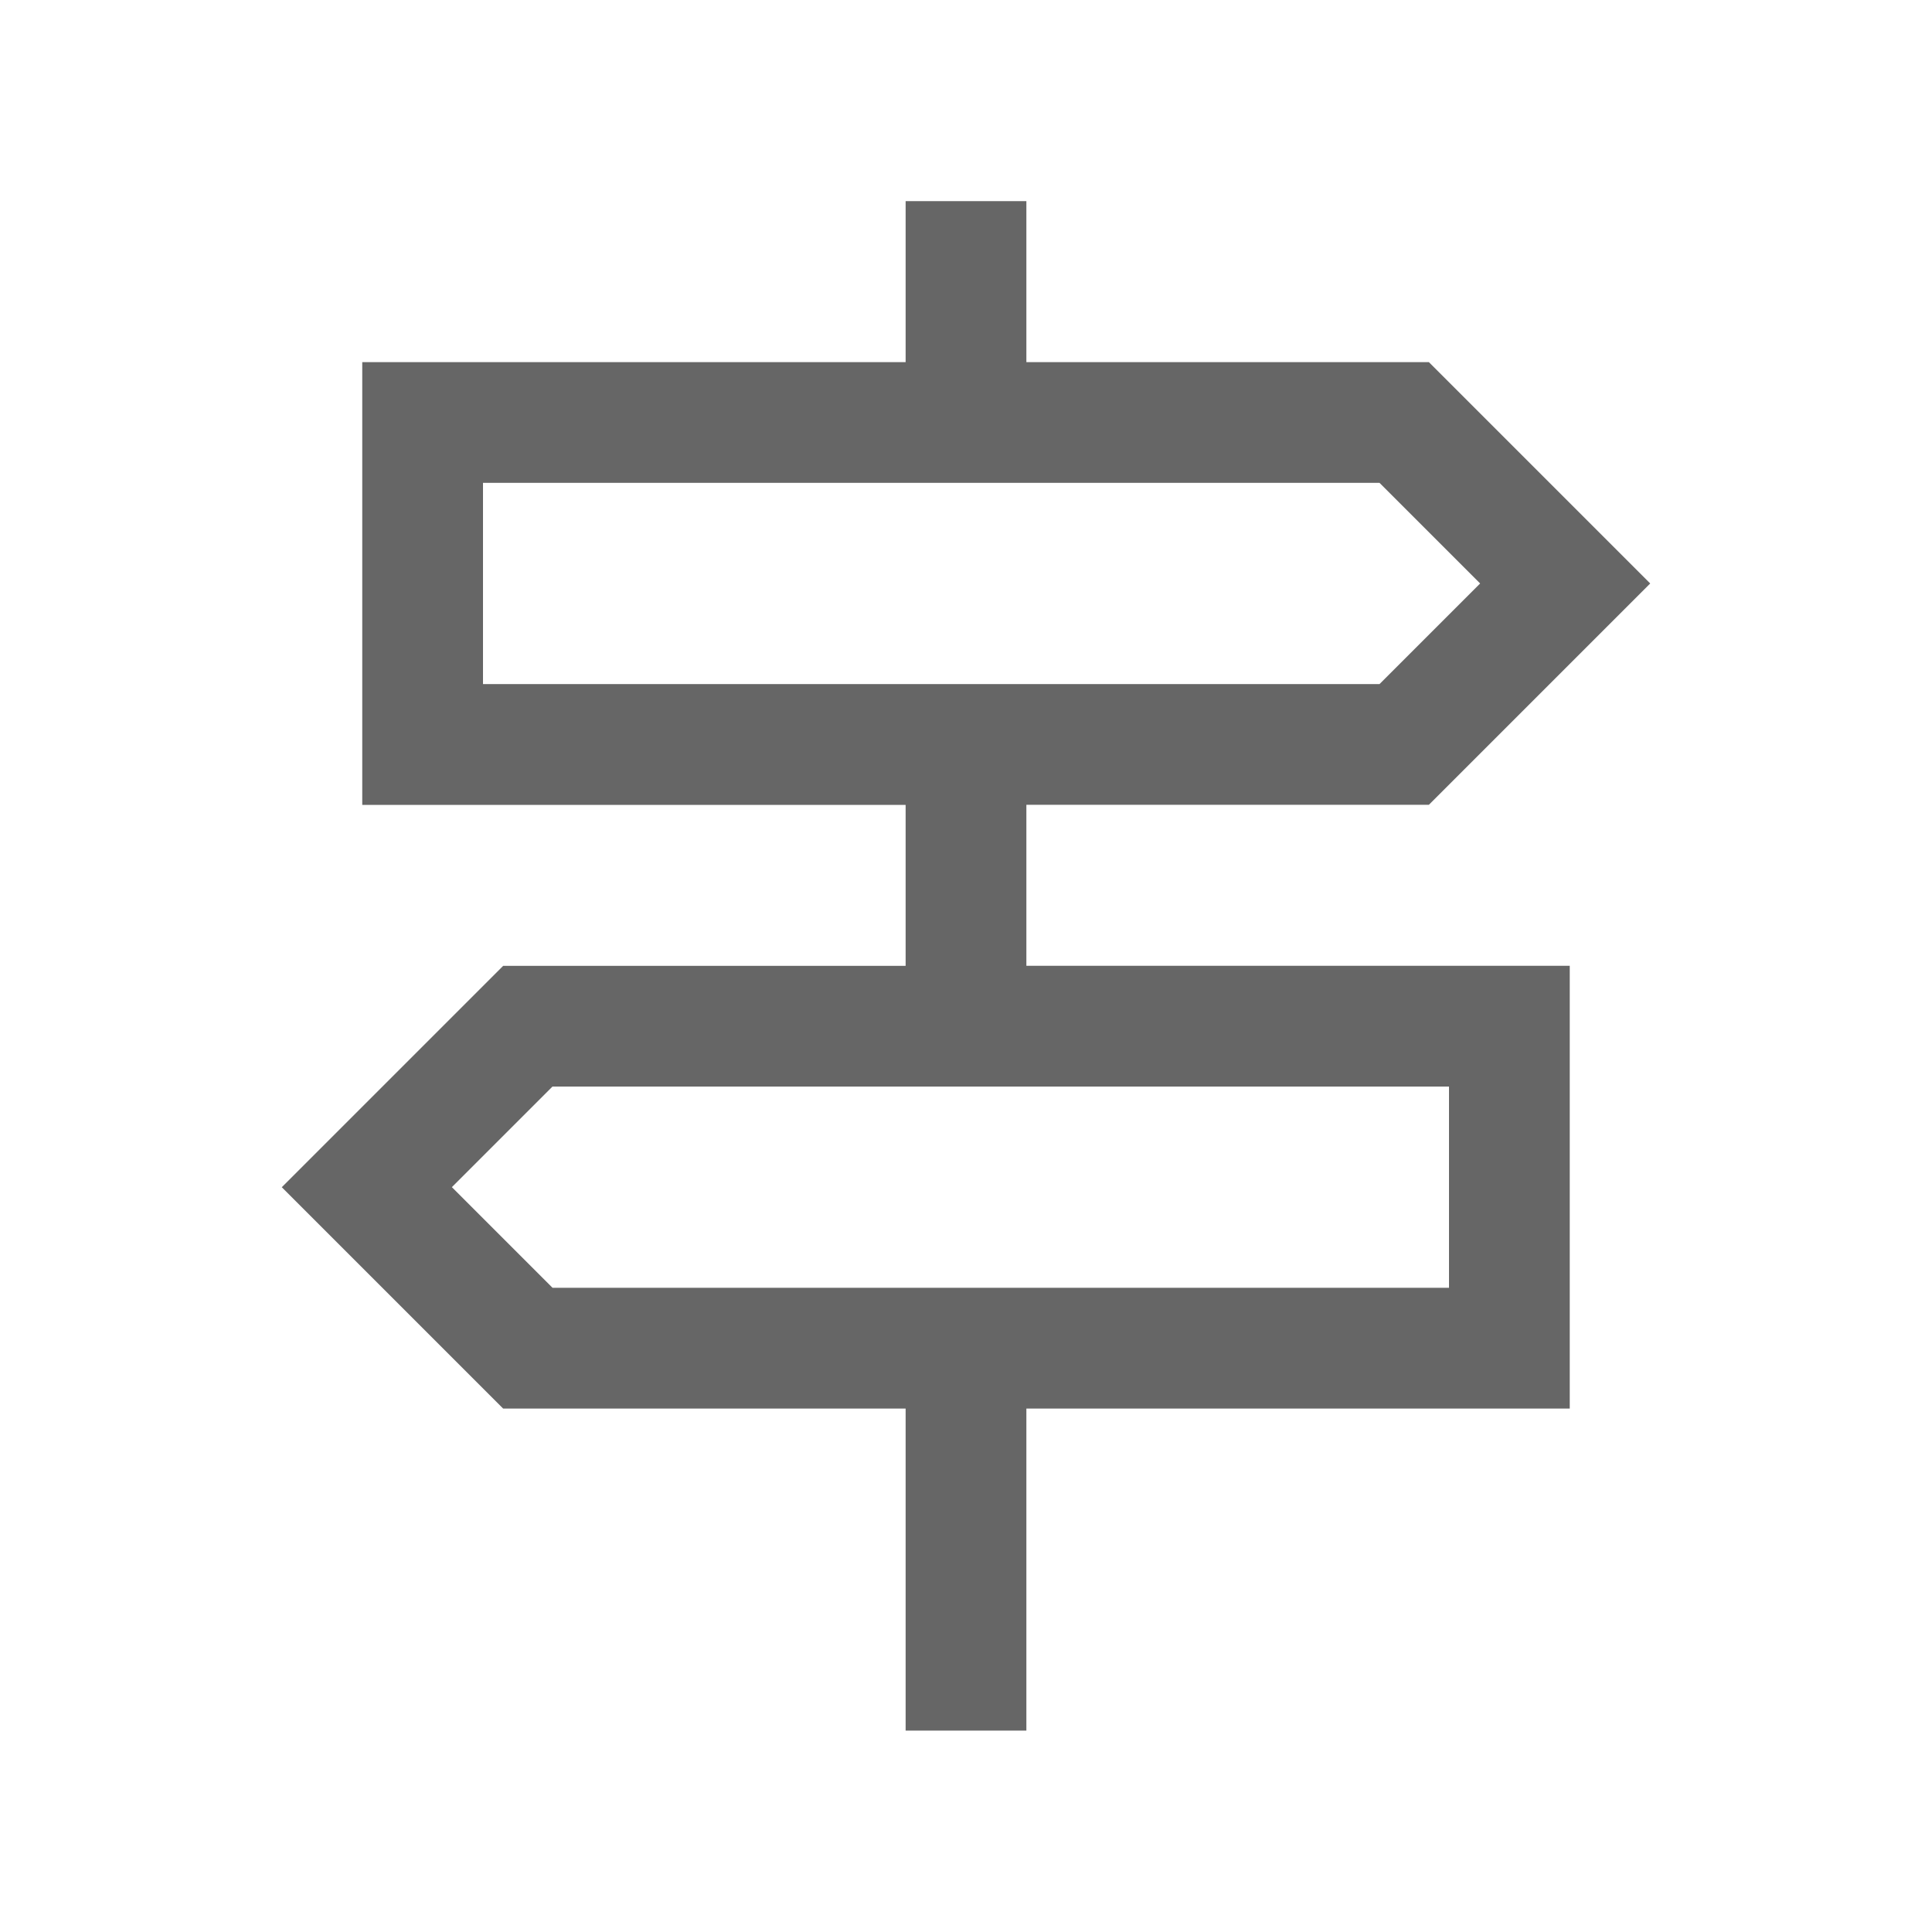 <svg xmlns="http://www.w3.org/2000/svg" fill="none" viewBox="0 0 28 28"><path d="m13.125 25.081v-4.667h-5.833l-3.208-3.208 3.208-3.208h5.833v-2.333h-7.875v-6.417h7.875v-2.333h1.75v2.333h5.833l3.208 3.208-3.208 3.208h-5.833v2.333h7.875v6.417h-7.875v4.667h-1.75zm-6.125-15.167h12.993l1.458-1.458-1.458-1.458h-12.993v2.917zm1.007 8.75h12.993v-2.917h-12.993l-1.458 1.458 1.458 1.458z" fill="#000" fill-opacity=".6"></path></svg>